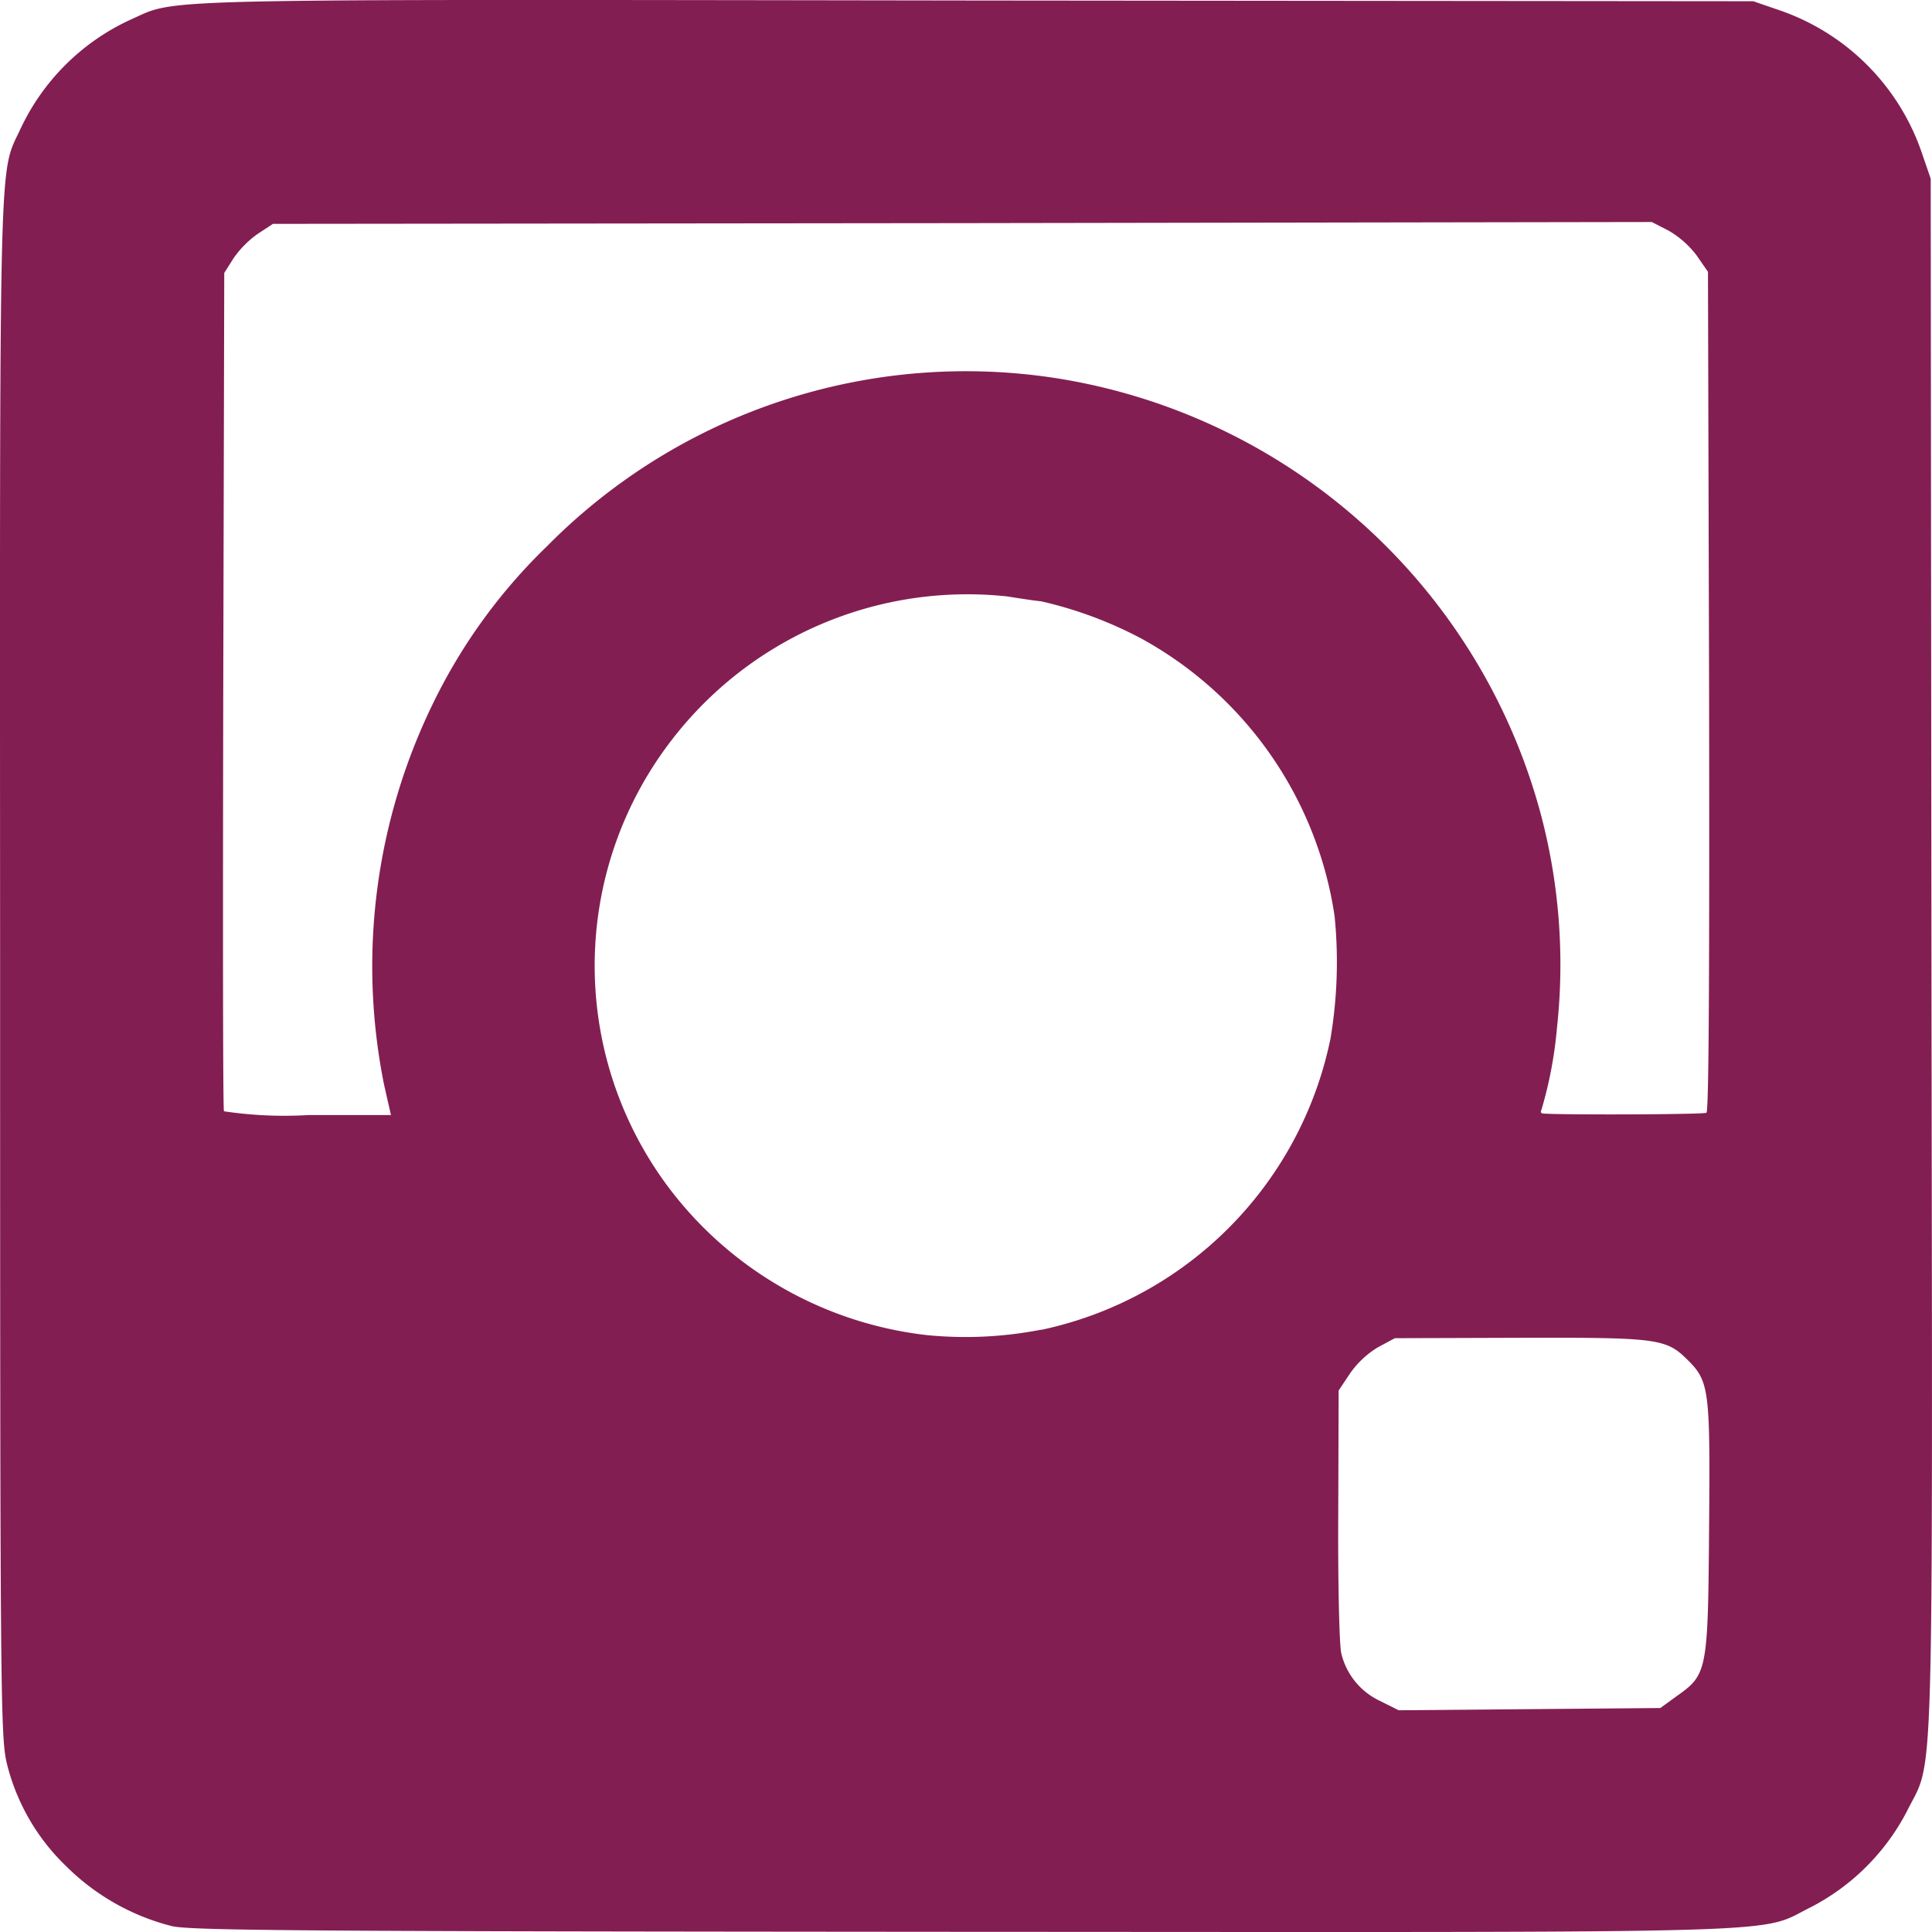 <svg xmlns="http://www.w3.org/2000/svg" width="34.374" height="34.374"><path data-name="Icon zocial-instagram" d="M3.056 34.269a4.086 4.086 0 01-1.881-1.068A3.782 3.782 0 01.13 31.408c-.121-.477-.128-.925-.128-14.192C-.004 2.312-.024 3.132.365 2.292A4.009 4.009 0 012.32.351c.866-.383.02-.363 15.036-.342l13.838.013.43.148a4.074 4.074 0 012.579 2.579l.148.43.013 13.836c.02 15.367.054 14.219-.437 15.213a3.99 3.99 0 01-1.7 1.7c-.981.484.134.45-15.072.443-11.625-.008-13.761-.021-14.099-.102zm26.768-4.086c.551-.39.564-.43.584-2.989.02-2.492.007-2.619-.4-3.016-.369-.363-.544-.383-2.975-.376l-2.216.007-.3.161a1.652 1.652 0 00-.5.47l-.2.3-.007 2.223c-.007 1.216.02 2.324.054 2.452a1.255 1.255 0 00.685.846l.336.168 2.331-.02 2.324-.02zm-11.3-6.522a6.666 6.666 0 005.147-5.178 8.2 8.2 0 00.074-2.183 6.765 6.765 0 00-3.446-4.943 7.207 7.207 0 00-1.773-.658c-.128-.013-.4-.054-.6-.087a6.635 6.635 0 00-5.988 2.571 6.571 6.571 0 00.128 8.161 6.7 6.7 0 004.433 2.411 7.01 7.01 0 002.028-.098zM6.833 19.298a10.659 10.659 0 01.887-6.815 9.88 9.88 0 012.008-2.76 10.476 10.476 0 019.141-2.982 10.64 10.64 0 018.557 7.791 10.431 10.431 0 01.275 3.761 7.4 7.4 0 01-.275 1.451c-.02.034-.013.06.02.067.255.027 2.868.02 2.915-.013s.054-3 .047-7.5l-.02-7.462-.2-.289a1.678 1.678 0 00-.5-.443l-.3-.154-12.264.02-12.268.013-.275.181a1.767 1.767 0 00-.43.437l-.161.255-.018 7.427c-.007 4.084-.007 7.449.013 7.489a7.227 7.227 0 001.5.067h1.471z" fill="#831e52"/></svg>